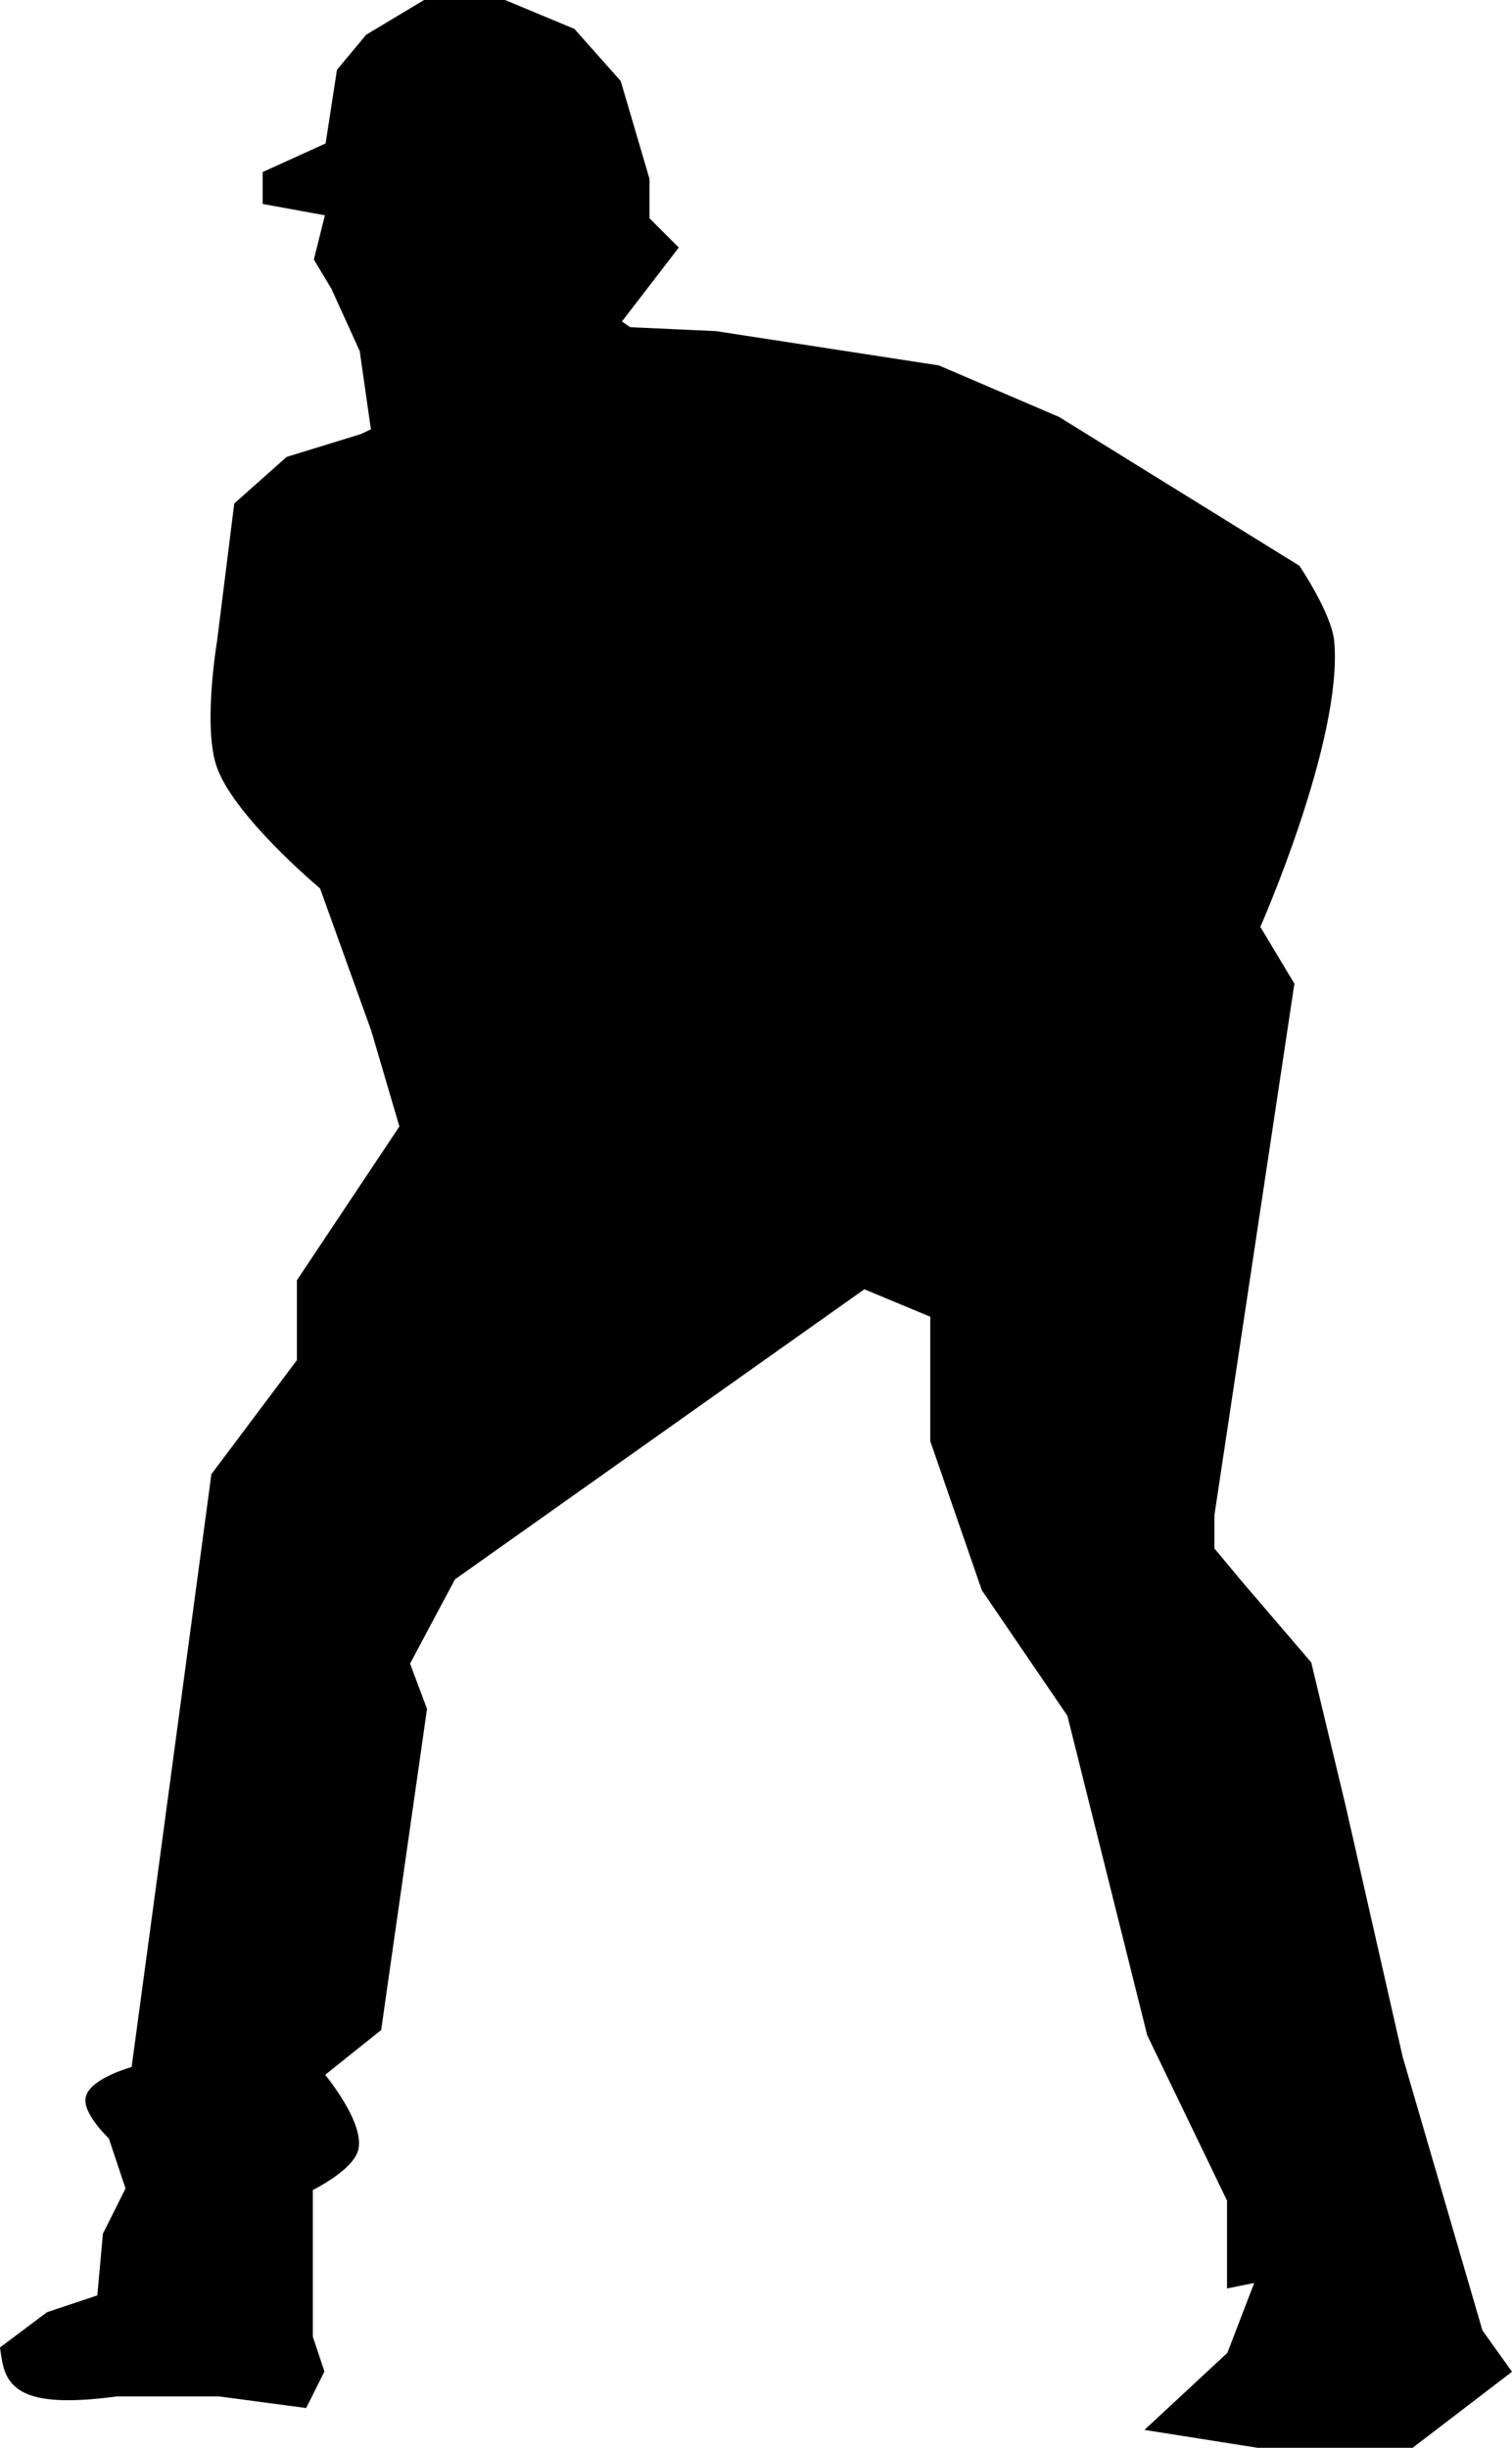 <?xml version="1.0" encoding="UTF-8" standalone="no"?>
<!-- Created with Inkscape (http://www.inkscape.org/) -->

<svg
   xmlns:dc="http://purl.org/dc/elements/1.1/"
   xmlns:cc="http://creativecommons.org/ns#"
   xmlns:rdf="http://www.w3.org/1999/02/22-rdf-syntax-ns#"
   xmlns:svg="http://www.w3.org/2000/svg"
   xmlns="http://www.w3.org/2000/svg"
   xmlns:sodipodi="http://sodipodi.sourceforge.net/DTD/sodipodi-0.dtd"
   xmlns:inkscape="http://www.inkscape.org/namespaces/inkscape"
   width="94.143mm"
   height="152.348mm"
   viewBox="0 0 333.578 539.815"
   id="svg3520"
   version="1.1"
   inkscape:version="0.91 r13725"
   sodipodi:docname="baseball-fielder3.svg"
   inkscape:export-filename="/home/algot/Documents/runeman.org/clipart/baseball-fielder3.png"
   inkscape:export-xdpi="50.017147"
   inkscape:export-ydpi="50.017147">
  <title
     id="title3559">Baseball Fielder 3</title>
  <defs
     id="defs3522" />
  <sodipodi:namedview
     id="base"
     pagecolor="#ffffff"
     bordercolor="#666666"
     borderopacity="1.0"
     inkscape:pageopacity="0.0"
     inkscape:pageshadow="2"
     inkscape:zoom="0.79433594"
     inkscape:cx="272.38181"
     inkscape:cy="315.2972"
     inkscape:document-units="px"
     inkscape:current-layer="layer1"
     showgrid="false"
     inkscape:window-width="1366"
     inkscape:window-height="712"
     inkscape:window-x="0"
     inkscape:window-y="0"
     inkscape:window-maximized="1"
     fit-margin-top="0"
     fit-margin-left="0"
     fit-margin-right="0"
     fit-margin-bottom="0" />
  <g
     inkscape:label="Layer 1"
     inkscape:groupmode="layer"
     id="layer1"
     transform="translate(89.996,-307.844)">
    <g
       id="g3554"
       transform="translate(120.804,-1516.126)"
       inkscape:export-xdpi="50.017147"
       inkscape:export-ydpi="50.017147">
      <g
         id="g3550">
        <path
           style="fill:#000000;fill-rule:evenodd;stroke:#000000;stroke-width:1px;stroke-linecap:butt;stroke-linejoin:miter;stroke-opacity:1"
           d="m -128.433,1918.889 -2.518,-17.625 -6.295,-13.848 -3.777,-6.295 2.518,-10.071 -13.848,-2.518 0,-6.295 13.848,-6.295 2.518,-16.366 6.295,-7.553 12.589,-7.553 17.625,0 15.107,6.295 10.071,11.33 6.295,21.401 0,8.812 6.295,6.295 -12.589,16.366 12.589,8.812 z"
           id="path3546"
           inkscape:connector-curvature="0" />
        <path
           style="fill:#000000;fill-rule:evenodd;stroke:#000000;stroke-width:1px;stroke-linecap:butt;stroke-linejoin:miter;stroke-opacity:1"
           d="m -130.951,1920.148 -16.366,5.036 -11.33,10.071 -3.777,30.214 c 0,0 -3.203,19.038 0,27.696 4.027,10.886 22.66,26.437 22.66,26.437 l 11.33,31.473 6.295,21.401 -22.66,33.991 0,17.625 -18.884,25.178 -11.33,84.347 -6.295,46.58 c 0,0 -9.105,2.455 -10.071,6.295 -0.826,3.281 5.036,8.812 5.036,8.812 l 3.777,11.33 -5.036,10.071 -1.259,13.848 -11.33,3.777 -10.071,7.553 c 0.944,6.549 1.351,13.329 25.178,10.071 l 22.66,0 18.884,2.518 3.777,-7.553 -2.518,-7.553 0,-32.732 c 0,0 9.142,-4.449 10.071,-8.812 1.251,-5.877 -7.553,-16.366 -7.553,-16.366 l 12.589,-10.071 10.071,-70.499 -3.777,-10.071 10.071,-18.884 90.642,-64.205 15.107,6.295 0,27.696 11.33,32.732 18.884,27.696 17.625,70.499 17.625,36.508 0,18.884 6.295,-1.259 -6.295,16.366 -17.625,16.366 23.919,3.777 22.66,0 11.33,0 21.401,-16.366 -6.295,-8.812 -17.625,-60.428 -12.589,-55.392 -7.553,-31.473 -15.107,-17.625 -6.295,-7.553 0,-7.553 17.625,-117.079 -7.553,-12.589 c 0,0 18.293,-41.352 16.366,-62.946 -0.534,-5.984 -7.553,-16.366 -7.553,-16.366 l -52.874,-32.732 -26.437,-11.33 -49.098,-7.553 -27.696,-1.259 z"
           id="path3548"
           inkscape:connector-curvature="0"
           sodipodi:nodetypes="ccccsccccccccsccccccccccccscccccccccccccccccccccccccccccscccccc" />
      </g>
    </g>
  </g>
</svg>
